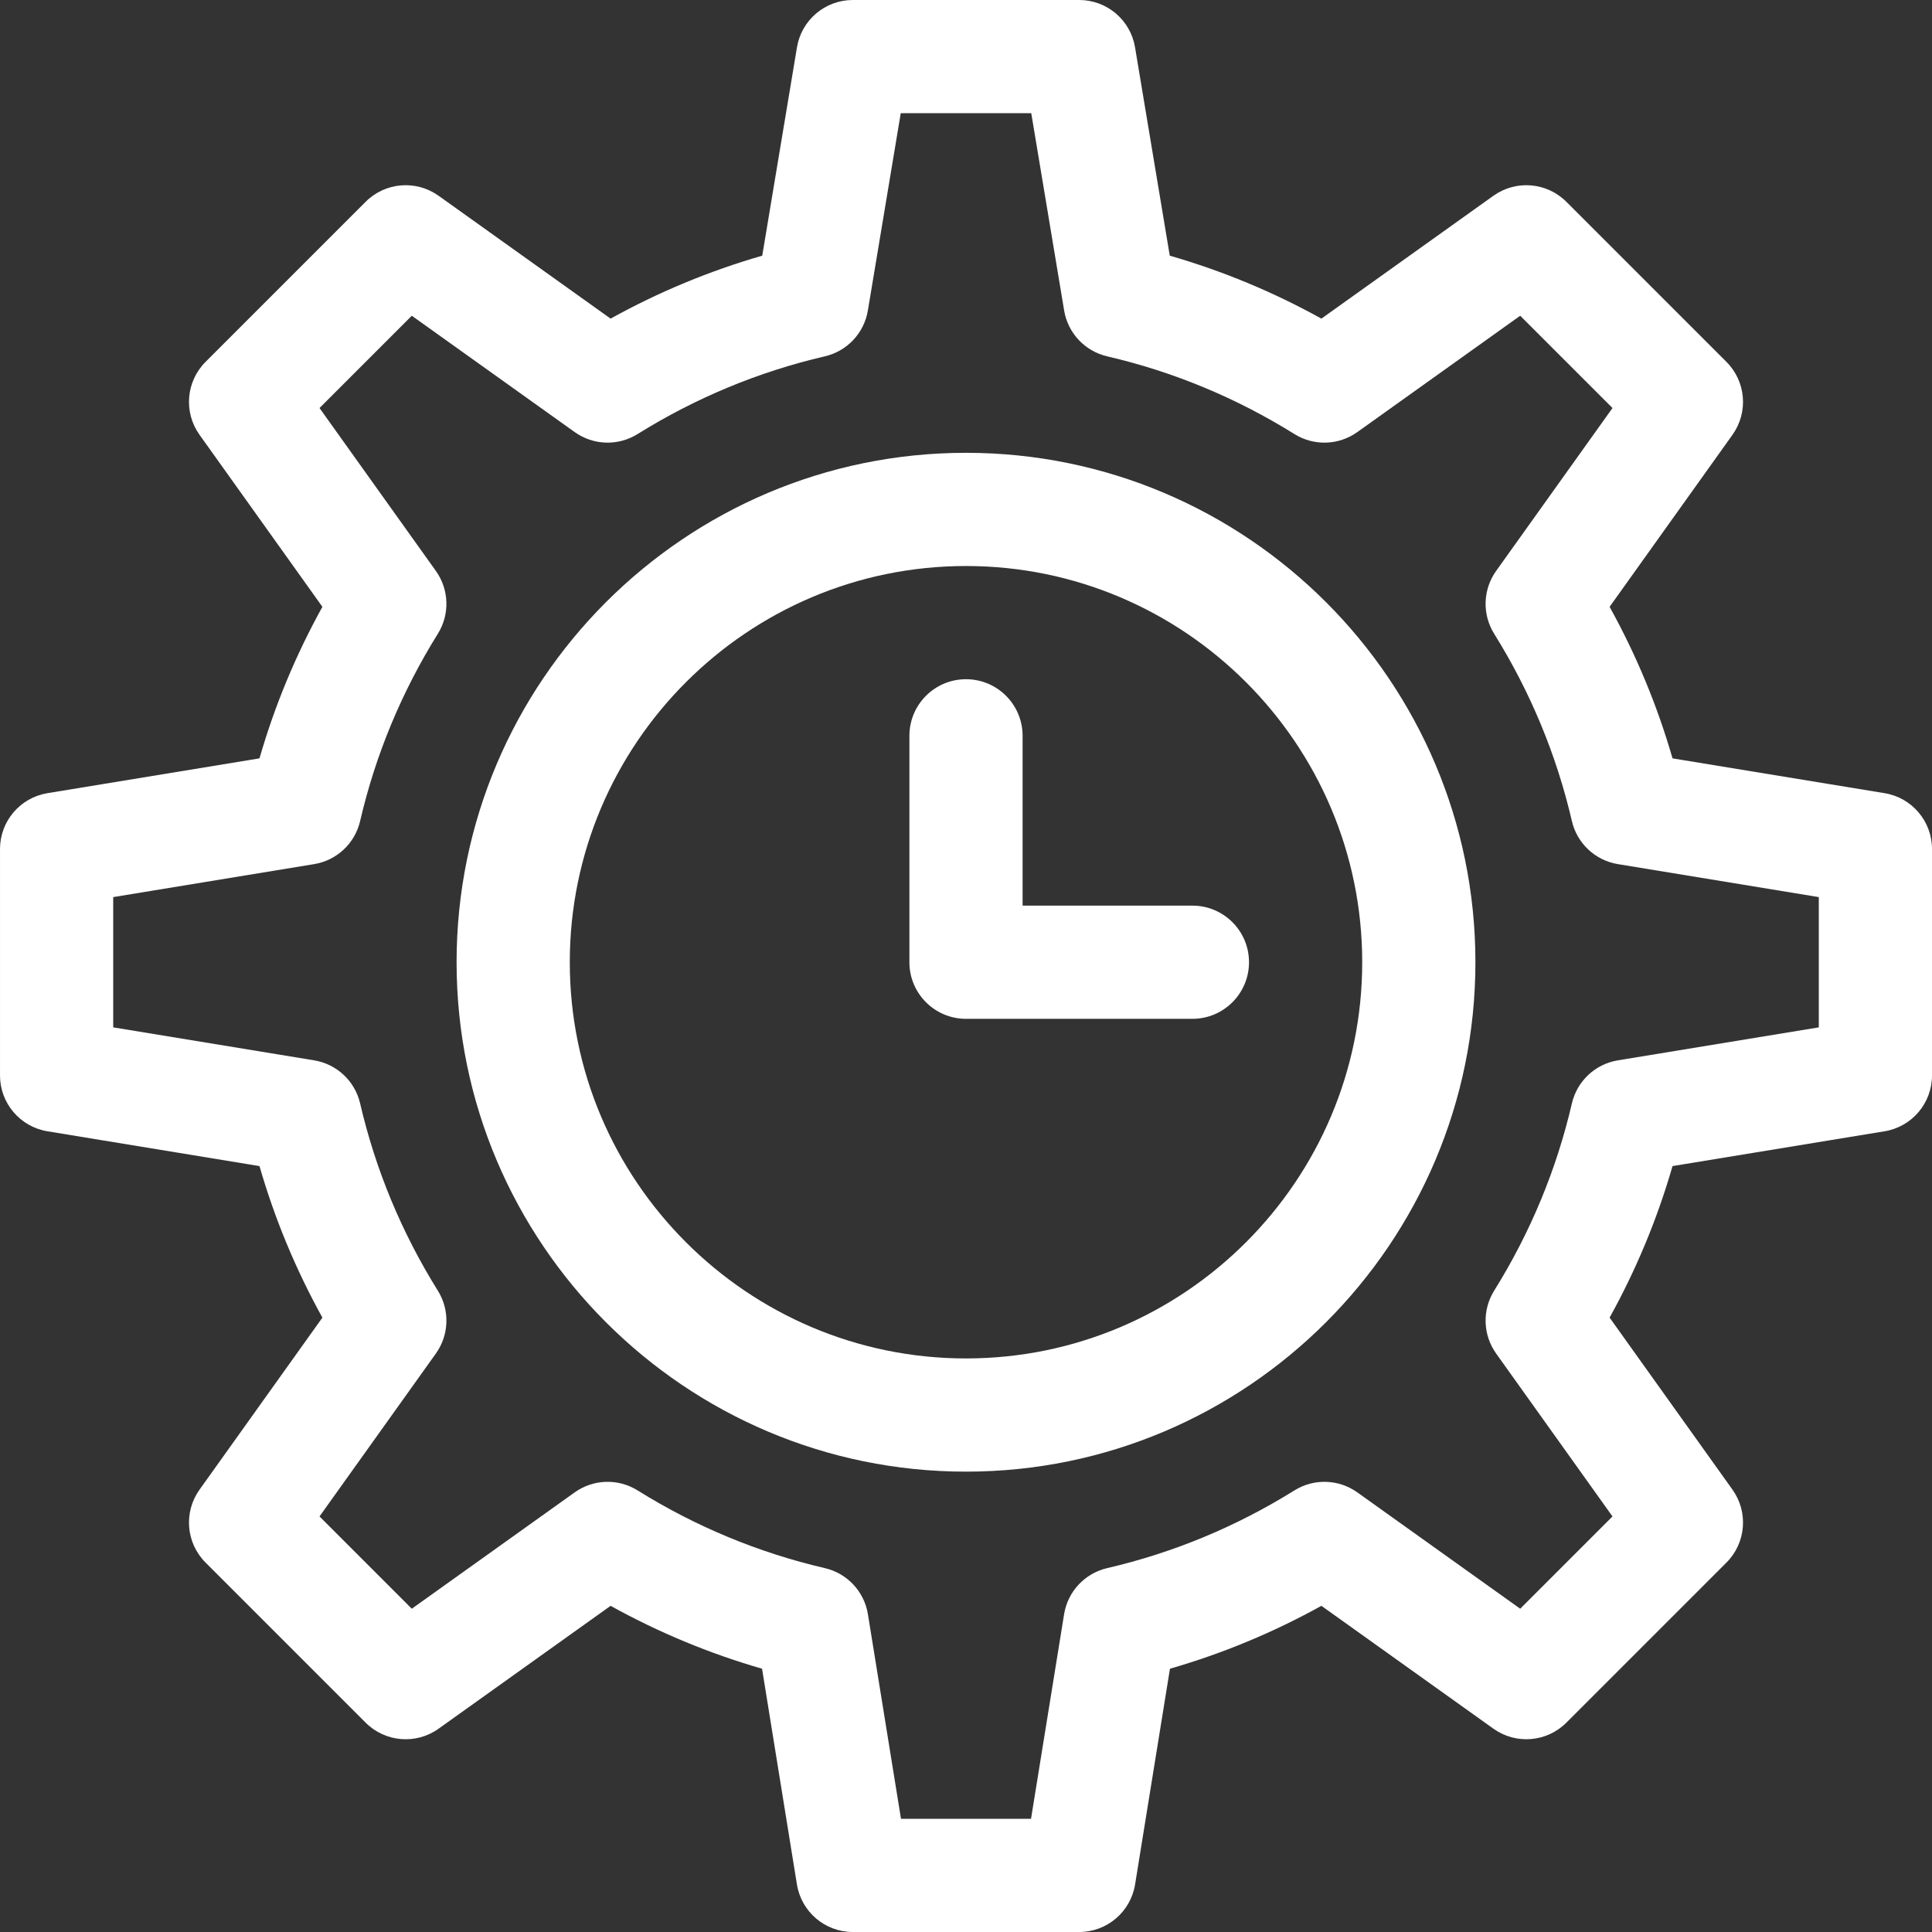 <?xml version="1.0" encoding="UTF-8"?> <svg xmlns="http://www.w3.org/2000/svg" xmlns:xlink="http://www.w3.org/1999/xlink" xmlns:svgjs="http://svgjs.com/svgjs" width="512" height="512" x="0" y="0" viewBox="0 0 512 512" style="enable-background:new 0 0 512 512" xml:space="preserve"><rect x="0" y="0" width="512" height="512" fill="#333333" stroke="none"/> <g> <path xmlns="http://www.w3.org/2000/svg" d="m499.429 210.198-56.194-9.223c-4.021-13.953-9.604-27.398-16.673-40.159l32.563-45.59c4.262-5.967 3.585-14.14-1.6-19.325l-42.425-42.426c-5.185-5.185-13.358-5.861-19.325-1.6l-45.59 32.563c-12.77-7.074-26.223-12.658-40.185-16.68l-9.204-55.223c-1.206-7.234-7.463-12.535-14.796-12.535h-60c-7.333 0-13.59 5.301-14.796 12.534l-9.204 55.224c-13.962 4.023-27.416 9.607-40.185 16.68l-45.59-32.563c-5.966-4.261-14.14-3.586-19.325 1.6l-42.425 42.425c-5.185 5.185-5.861 13.358-1.6 19.325l32.563 45.59c-7.069 12.761-12.651 26.206-16.673 40.159l-56.194 9.223c-7.25 1.191-12.571 7.456-12.571 14.803v60c0 7.347 5.321 13.612 12.571 14.802l56.194 9.223c4.022 13.953 9.604 27.398 16.673 40.159l-32.563 45.59c-4.262 5.967-3.585 14.14 1.6 19.325l42.425 42.426c5.185 5.186 13.358 5.862 19.325 1.6l45.59-32.563c12.754 7.065 26.189 12.644 40.135 16.666l9.242 57.167c1.175 7.265 7.448 12.605 14.808 12.605h60c7.36 0 13.633-5.34 14.808-12.606l9.242-57.167c13.944-4.021 27.381-9.601 40.135-16.666l45.59 32.563c5.967 4.261 14.139 3.585 19.325-1.6l42.425-42.425c5.185-5.185 5.861-13.358 1.6-19.325l-32.563-45.59c7.069-12.762 12.651-26.207 16.673-40.159l56.194-9.223c7.25-1.19 12.571-7.455 12.571-14.802v-60c0-7.347-5.321-13.612-12.571-14.802zm-17.429 62.063-53.25 8.74c-5.998.984-10.809 5.49-12.183 11.411-4.069 17.535-11 34.235-20.599 49.633-3.208 5.146-3.001 11.718.523 16.653l30.836 43.173-24.456 24.456-43.173-30.836c-4.935-3.525-11.507-3.731-16.653-.523-15.398 9.599-32.097 16.529-49.633 20.599-5.933 1.377-10.444 6.205-11.417 12.218l-8.765 54.215h-34.46l-8.765-54.215c-.972-6.013-5.483-10.84-11.416-12.218-17.537-4.07-34.236-11-49.634-20.599-5.146-3.208-11.718-3.001-16.653.523l-43.173 30.836-24.456-24.456 30.836-43.173c3.525-4.935 3.731-11.507.523-16.653-9.599-15.398-16.529-32.097-20.599-49.634-1.375-5.92-6.185-10.426-12.183-11.411l-53.25-8.739v-34.522l53.25-8.74c5.998-.984 10.808-5.49 12.183-11.411 4.07-17.537 11-34.236 20.599-49.634 3.208-5.146 3.001-11.718-.523-16.653l-30.836-43.173 24.456-24.456 43.173 30.836c4.935 3.525 11.507 3.732 16.653.523 15.398-9.598 32.097-16.529 49.634-20.599 5.907-1.371 10.407-6.164 11.404-12.146l8.714-52.286h34.586l8.714 52.287c.997 5.981 5.498 10.774 11.405 12.146 17.536 4.07 34.235 11.001 49.633 20.599 5.146 3.208 11.717 3.002 16.653-.523l43.173-30.836 24.456 24.456-30.836 43.173c-3.525 4.935-3.731 11.507-.523 16.653 9.599 15.398 16.53 32.097 20.599 49.633 1.374 5.92 6.185 10.427 12.183 11.411l53.25 8.74z" fill="#ffffff" data-original="#000000"></path> <path xmlns="http://www.w3.org/2000/svg" d="m256 120c-74.439 0-135 60.561-135 135s60.561 135 135 135 135-60.561 135-135-60.561-135-135-135zm0 240c-57.897 0-105-47.103-105-105s47.103-105 105-105 105 47.103 105 105-47.103 105-105 105z" fill="#ffffff" data-original="#000000"></path> <path xmlns="http://www.w3.org/2000/svg" d="m316 240h-45v-45c0-8.284-6.716-15-15-15s-15 6.716-15 15v60c0 8.284 6.716 15 15 15h60c8.284 0 15-6.716 15-15s-6.716-15-15-15z" fill="#ffffff" data-original="#000000"></path> </g> </svg> 